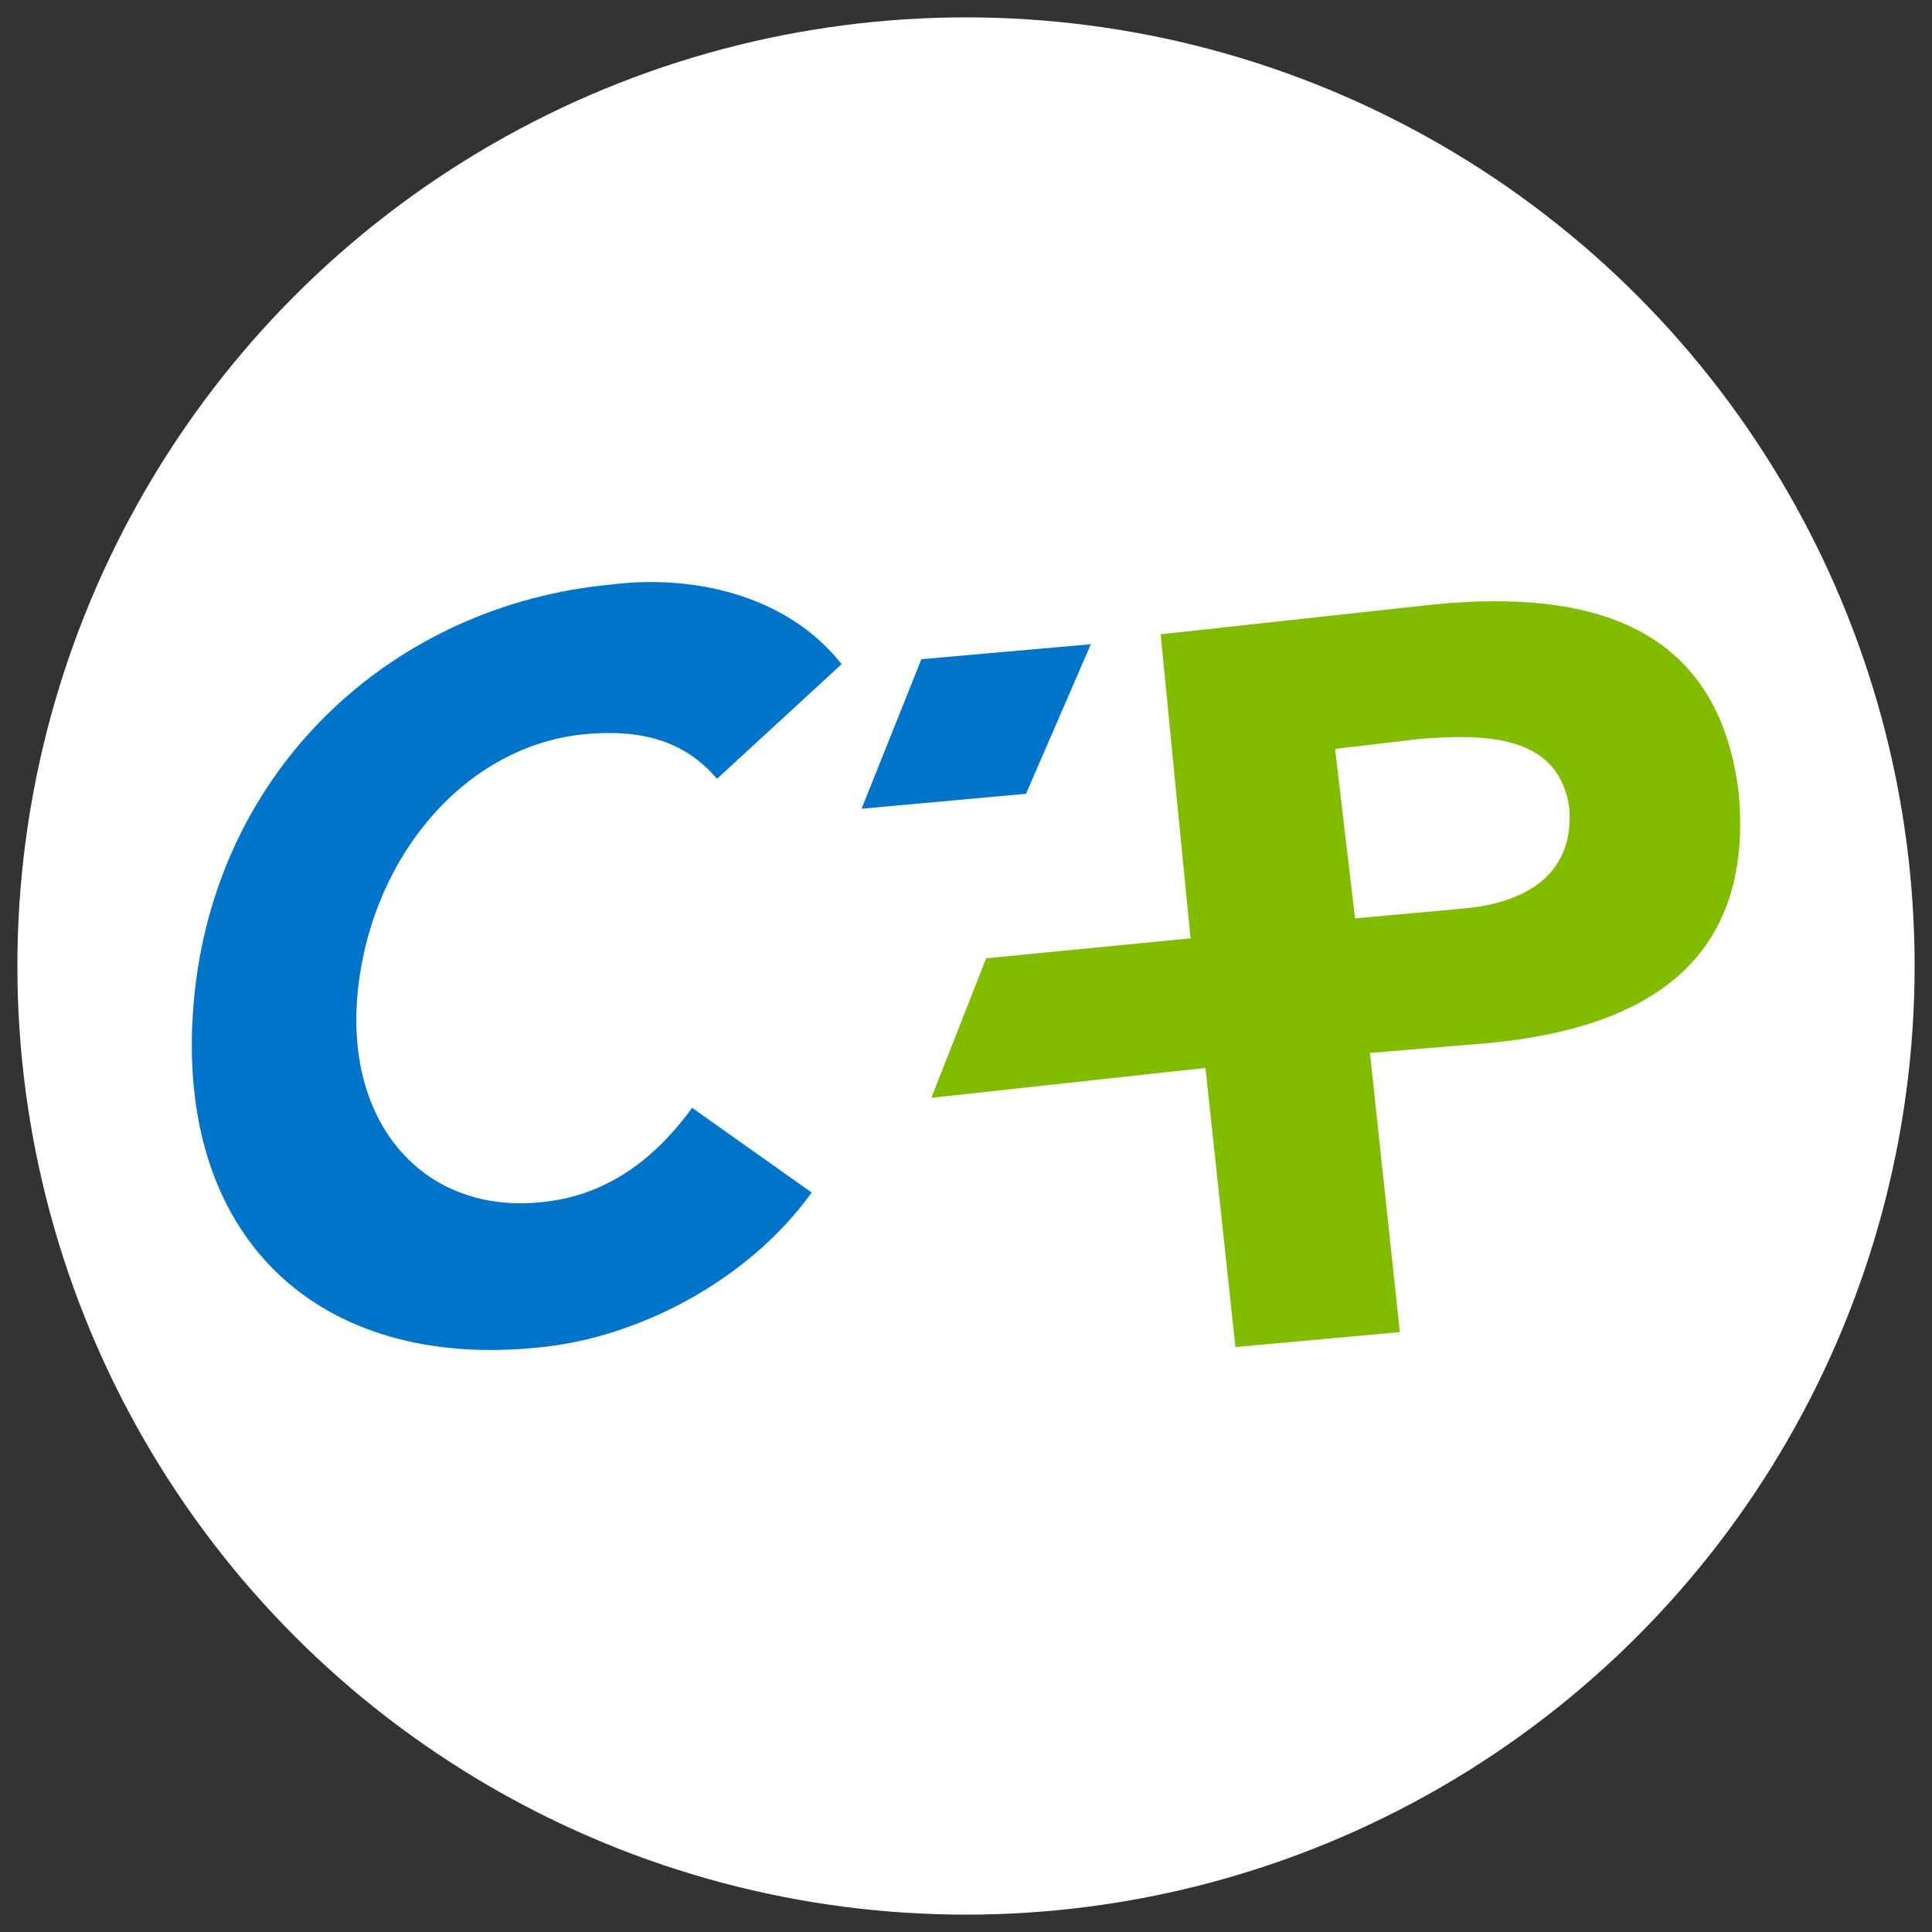 <svg xmlns="http://www.w3.org/2000/svg" xmlns:xlink="http://www.w3.org/1999/xlink" id="Calque_1" x="0px" y="0px" viewBox="0 0 150 150" xml:space="preserve"><rect x="0" y="0" width="150" height="150" fill="#333333" stroke="none"/><circle fill="#FFFFFF" cx="75" cy="75" r="73.651"></circle><g>	<path fill-rule="evenodd" clip-rule="evenodd" fill="#0074C8" d="M55.669,60.467c-2.322-2.709-5.418-3.87-10.062-3.483  c-9.288,0.774-16.641,9.288-17.802,19.737s5.031,17.415,13.932,16.641c5.031-0.387,8.901-3.096,11.997-7.353l9.288,6.579  c-5.031,6.966-13.545,11.223-20.898,11.997c-17.415,1.935-28.638-8.514-27.09-26.703s15.48-30.959,32.507-32.507  c6.192-0.774,13.545,0.774,17.802,6.192L55.669,60.467z"></path>	<g>		<polygon fill-rule="evenodd" clip-rule="evenodd" fill="#0074C8" points="84.693,50.018 71.535,51.179 66.891,62.789    79.662,61.628   "></polygon>		<path fill="#82BC00" d="M135.002,61.628c-1.548-13.158-11.61-15.867-23.607-14.706l-21.285,2.322l2.322,23.607l-15.867,1.548   l-4.257,10.836l21.285-2.322l0,0l2.322,21.672l12.771-1.161l-2.322-21.672l9.288-0.774   C127.649,79.816,136.163,74.785,135.002,61.628z M113.718,70.528l-8.514,0.774l-1.548-13.158l6.579-0.774   c5.031-0.387,10.836-0.387,11.61,5.418C122.231,68.207,117.974,70.141,113.718,70.528z"></path>	</g></g></svg>
